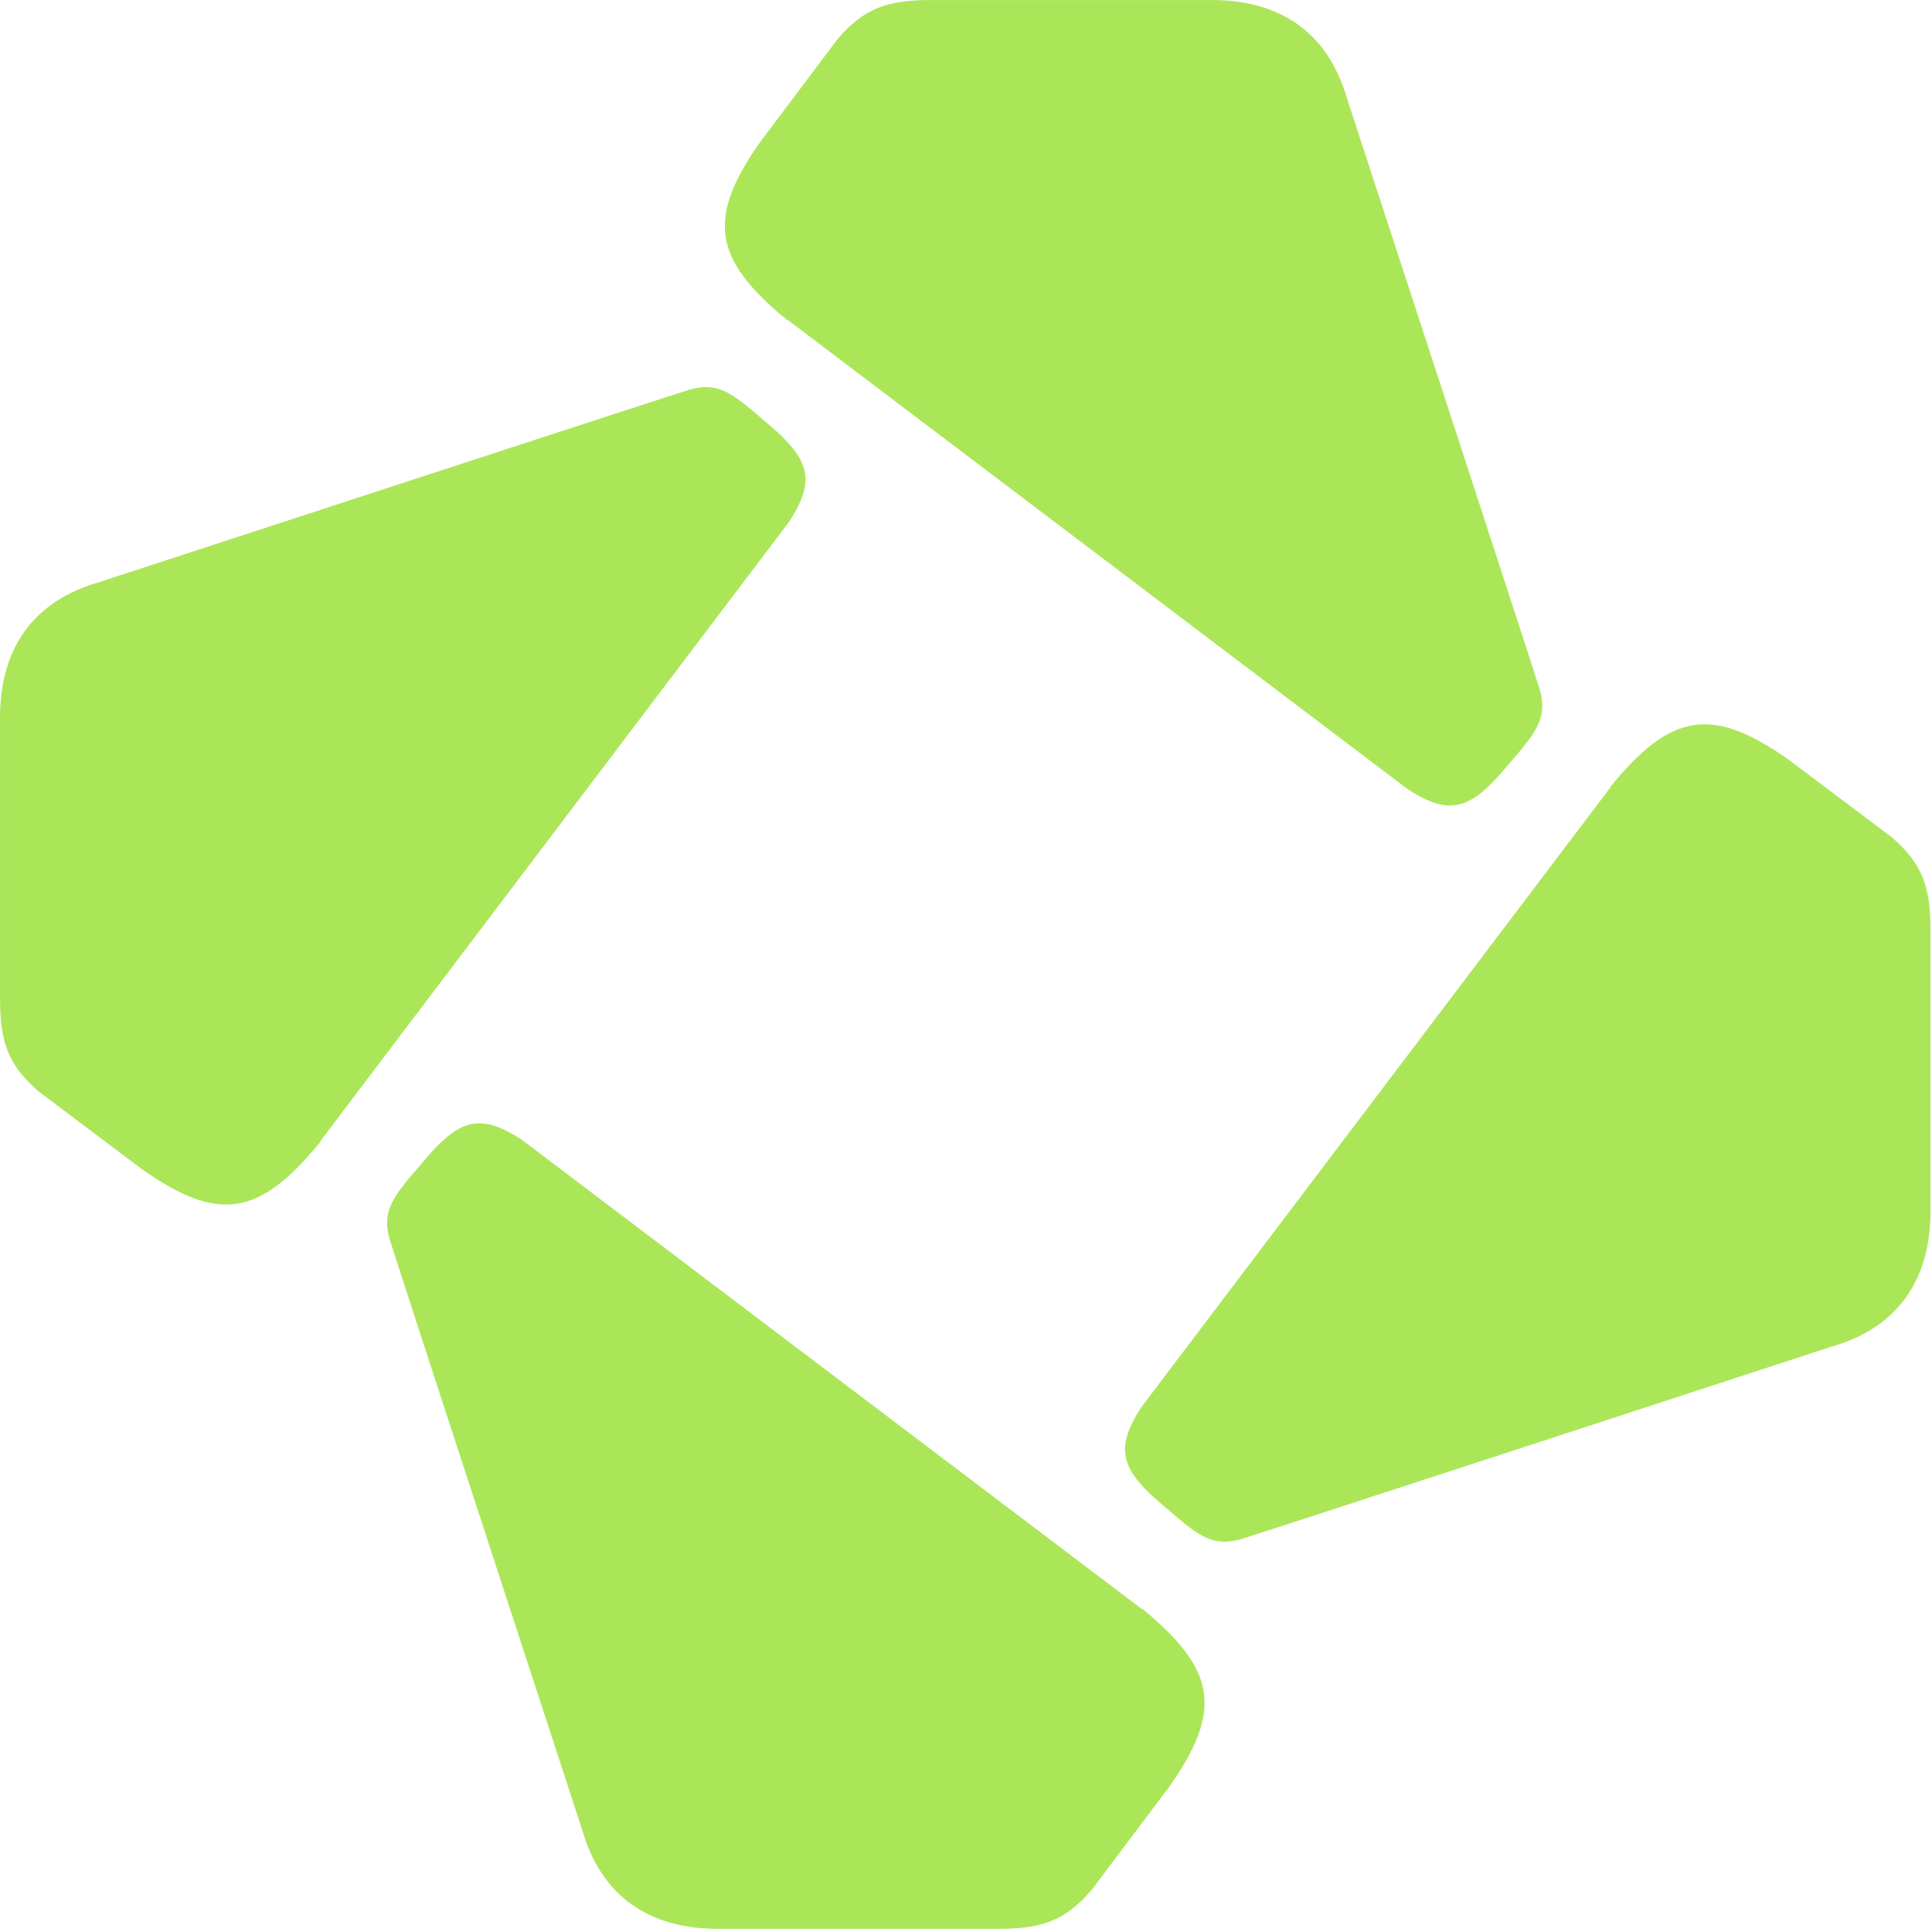 <?xml version="1.0" encoding="UTF-8" standalone="no"?>
<!DOCTYPE svg PUBLIC "-//W3C//DTD SVG 1.1//EN" "http://www.w3.org/Graphics/SVG/1.1/DTD/svg11.dtd">
<svg width="100%" height="100%" viewBox="0 0 142 142" version="1.1" xmlns="http://www.w3.org/2000/svg" xmlns:xlink="http://www.w3.org/1999/xlink" xml:space="preserve" xmlns:serif="http://www.serif.com/" style="fill-rule:evenodd;clip-rule:evenodd;stroke-linejoin:round;stroke-miterlimit:2;">
    <g transform="matrix(4.167,0,0,4.167,-142.092,-141.896)">
        <g id="b" transform="matrix(1,0,0,1,0,0.003)">
            <path d="M47.99,39.69L58.93,47.97C59.61,48.41 59.97,48.35 60.52,47.75C60.65,47.6 60.77,47.46 60.89,47.32C61.21,46.93 61.39,46.68 61.26,46.22C61.25,46.16 57.86,35.79 57.86,35.79C57.54,34.68 56.75,34.07 55.53,34.05L50.5,34.05C49.73,34.05 49.33,34.21 48.88,34.73L47.51,36.55C46.56,37.9 46.67,38.62 47.99,39.7" style="fill:rgb(171,230,89);fill-rule:nonzero;"/>
        </g>
        <g id="c" transform="matrix(1,0,0,1,0,0.003)">
            <path d="M62.51,47.93L54.23,58.87C53.79,59.55 53.85,59.91 54.45,60.46C54.6,60.59 54.74,60.71 54.88,60.83C55.27,61.15 55.52,61.33 55.98,61.2C56.04,61.19 66.41,57.8 66.41,57.8C67.52,57.48 68.13,56.69 68.15,55.47L68.15,50.44C68.15,49.67 67.99,49.27 67.47,48.82L65.65,47.45C64.3,46.5 63.58,46.61 62.5,47.93" style="fill:rgb(171,230,89);fill-rule:nonzero;"/>
        </g>
        <g id="d" transform="matrix(1,0,0,1,0,0.003)">
            <path d="M39.74,54.19L48.02,43.25C48.46,42.57 48.4,42.21 47.8,41.66C47.65,41.53 47.51,41.41 47.37,41.29C46.98,40.97 46.73,40.79 46.27,40.92C46.21,40.93 35.84,44.32 35.84,44.32C34.73,44.64 34.12,45.43 34.1,46.65L34.1,51.68C34.1,52.45 34.26,52.85 34.78,53.3L36.6,54.67C37.95,55.62 38.67,55.51 39.75,54.19" style="fill:rgb(171,230,89);fill-rule:nonzero;"/>
        </g>
        <g id="e" transform="matrix(1,0,0,1,0,0.003)">
            <path d="M54.24,62.43L43.3,54.15C42.62,53.71 42.26,53.77 41.71,54.37C41.58,54.52 41.46,54.66 41.34,54.8C41.02,55.19 40.84,55.44 40.97,55.9C40.98,55.96 44.37,66.33 44.37,66.33C44.69,67.44 45.48,68.05 46.7,68.07L51.73,68.07C52.5,68.07 52.9,67.91 53.35,67.39L54.72,65.57C55.67,64.22 55.56,63.5 54.24,62.42" style="fill:rgb(171,230,89);fill-rule:nonzero;"/>
        </g>
    </g>
</svg>

